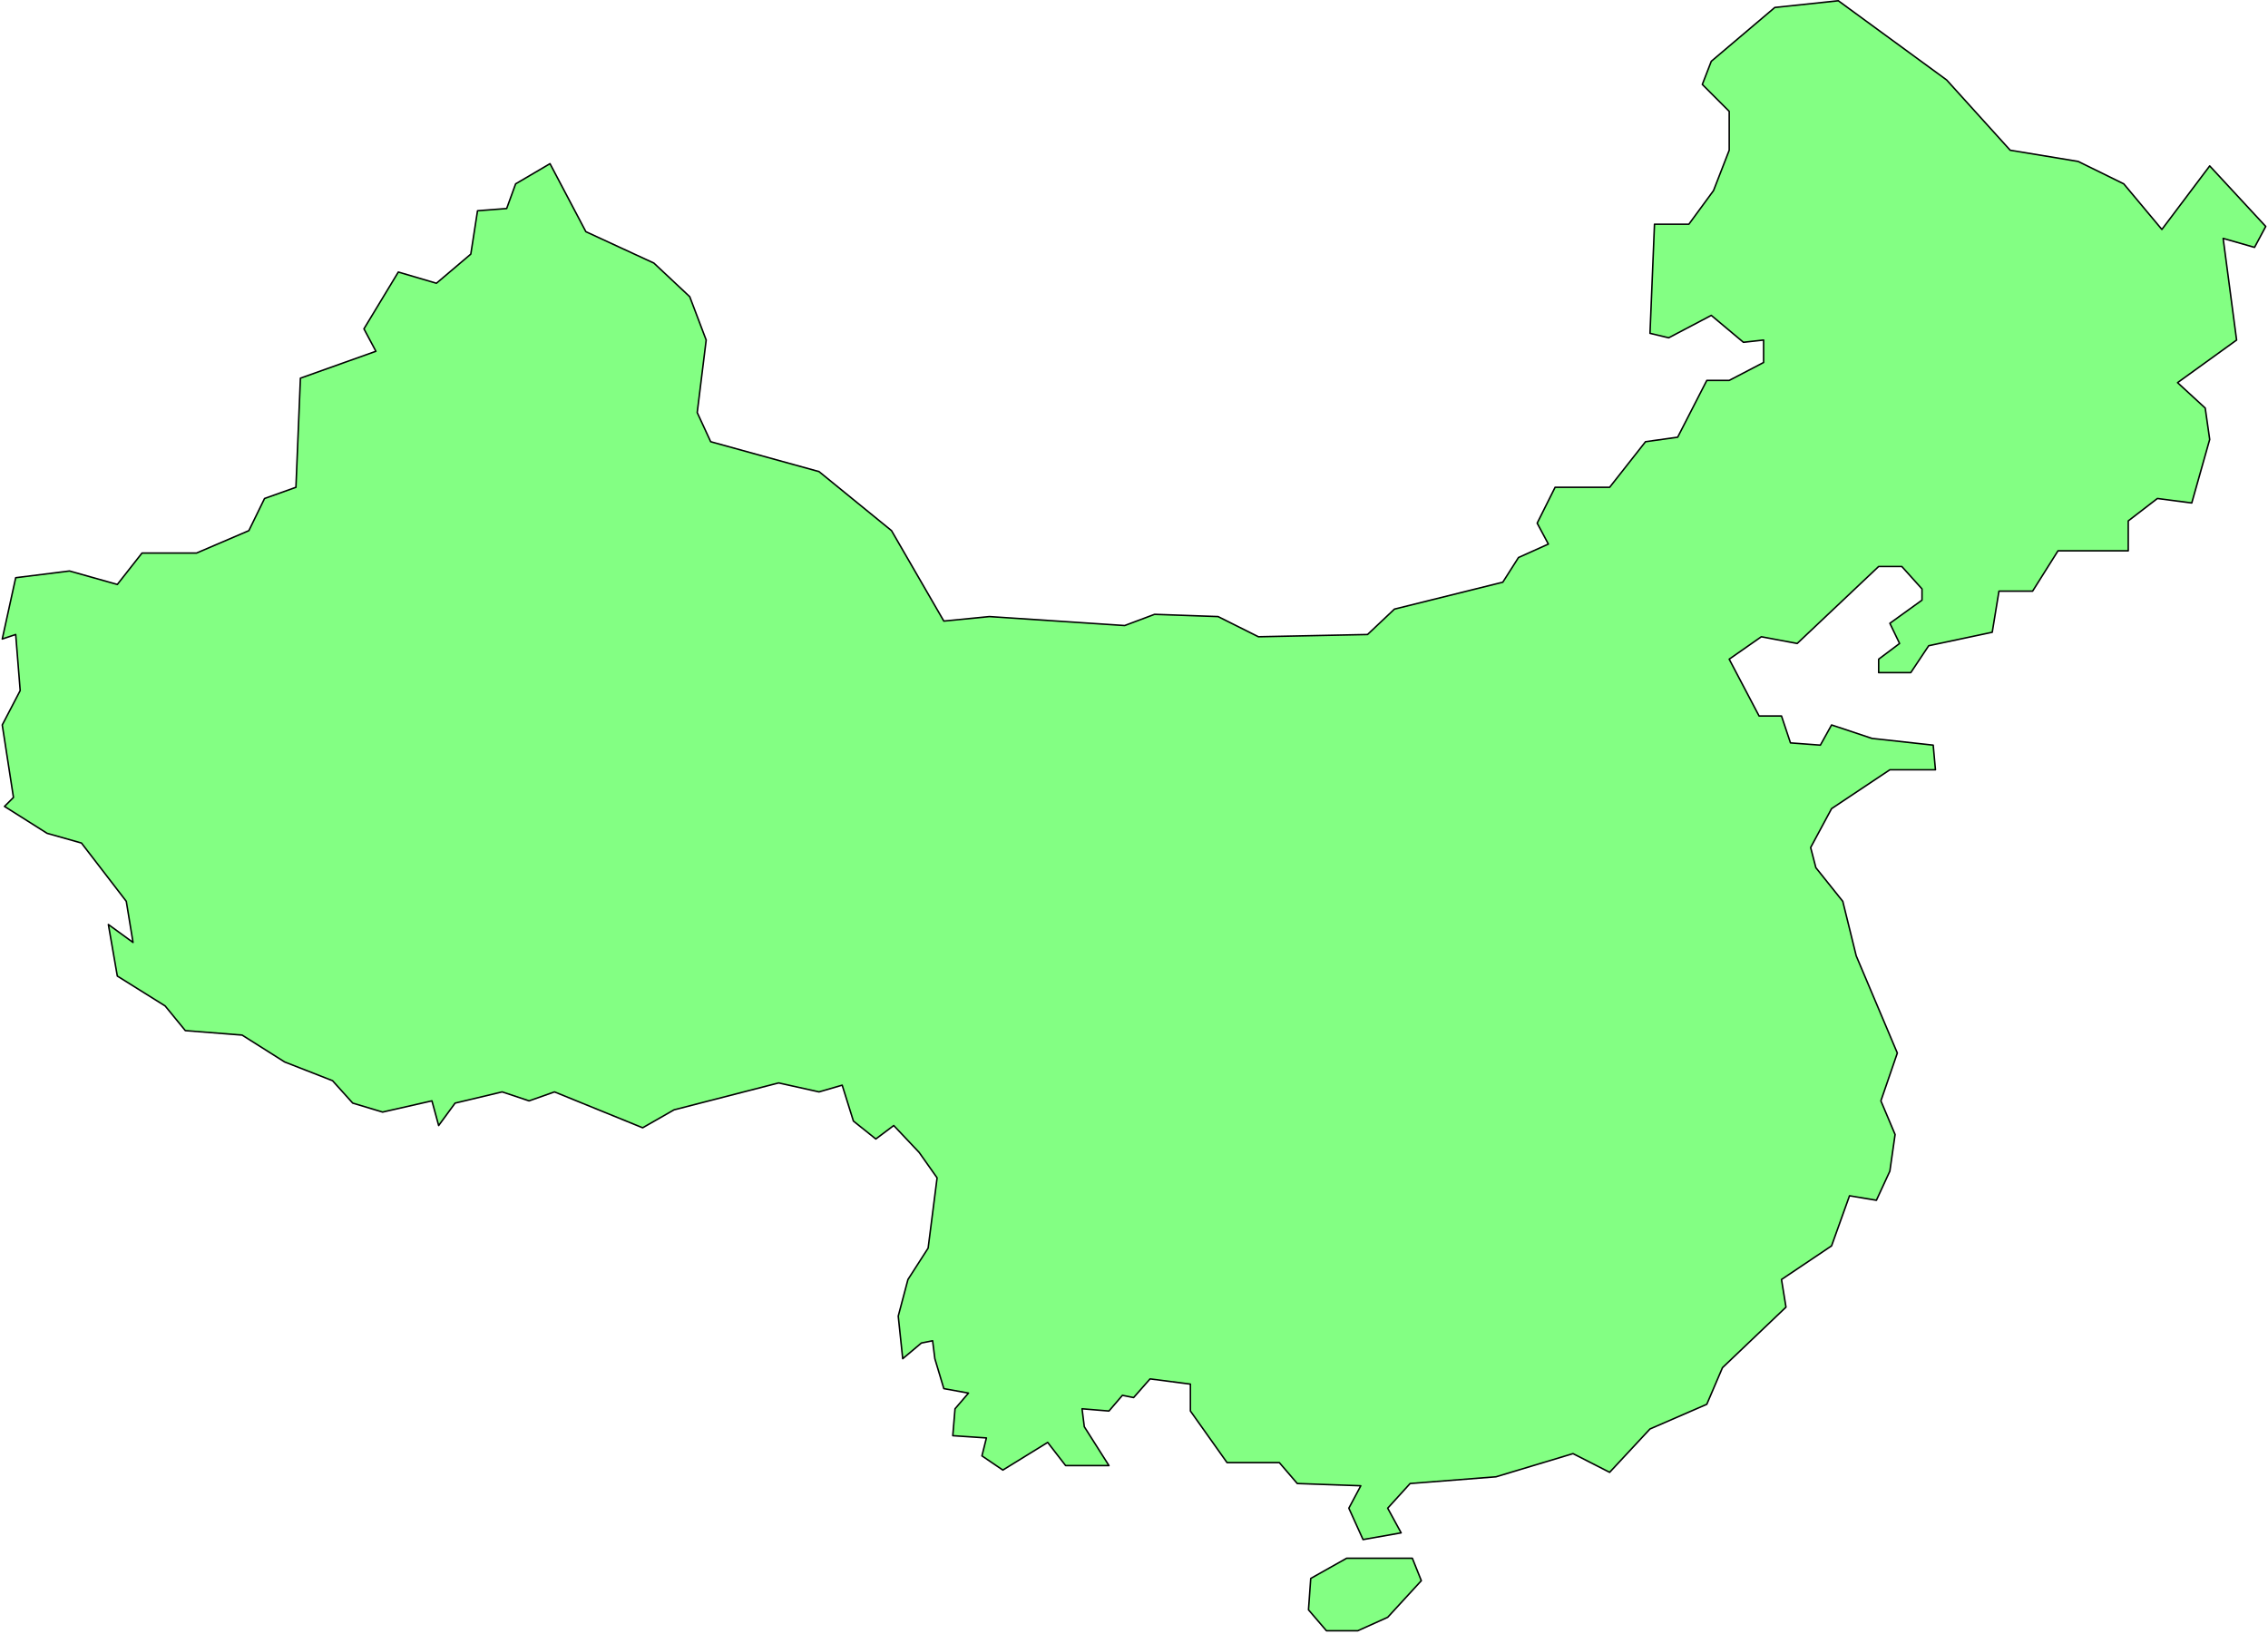 <svg xmlns="http://www.w3.org/2000/svg" fill-rule="evenodd" height="353.267" preserveAspectRatio="none" stroke-linecap="round" viewBox="0 0 3035 2186" width="490.455"><style>.brush1{fill:#83ff83}.pen1{stroke:none}.pen2{stroke:#000;stroke-width:2;stroke-linejoin:round}</style><path class="pen1 brush1" d="m6 1079 57 36 46 13 60 78 9 55-33-24 12 69 64 40 27 33 76 6 57 36 64 25 27 30 40 12 66-15 9 33 22-30 63-15 36 12 34-12 118 48 42-24 140-36 54 12 31-9 15 48 30 24 24-18 34 36 24 34-12 94-27 42-13 49 6 57 25-21 15-3 3 24 12 40 33 6-18 21-3 36 45 3-6 24 28 19 60-37 24 31h58l-33-52-3-24 36 3 18-21 15 3 22-25 54 7v36l49 69h70l24 28 85 3-16 30 19 42 51-9-18-33 30-33 115-9 103-31 49 25 54-58 76-33 21-49 85-81-6-37 67-45 24-67 36 6 18-39 7-49-19-45 22-64-55-130-18-73-36-45-7-27 28-52 78-52h61l-3-33-82-9-54-18-15 27-40-3-12-36h-30l-40-76 43-30 48 9 109-103h31l27 30v15l-43 31 13 27-28 21v18h43l24-36 85-18 9-55h45l34-54h94v-40l39-30 46 6 24-85-6-42-37-34 79-57-18-136 42 12 15-28-75-81-64 85-51-61-61-30-91-15-85-94L2460 1l-85 9-85 72-12 31 36 36v52l-21 54-33 45h-46l-6 146 25 6 57-30 43 36 27-3v30l-46 24h-30l-39 76-43 6-48 61h-73l-24 48 15 28-40 18-21 33-145 36-36 34-146 3-54-27-85-3-40 15-181-12-61 6-70-121-97-79-145-40-18-39 12-97-22-58-48-45-91-42-48-91-46 27-12 33-39 3-9 58-46 39-51-15-46 76 16 30-101 36-6 146-42 15-21 43-70 30h-73l-33 42-64-18-72 9-18 82 18-6 6 75-24 46 15 97-12 12z"/><path class="pen2" fill="none" d="m6 1079 57 36 46 13 60 78 9 55-33-24 12 69 64 40 27 33 76 6 57 36 64 25 27 30 40 12 66-15 9 33 22-30 63-15 36 12 34-12 118 48 42-24 140-36 54 12 31-9 15 48 30 24 24-18 34 36 24 34-12 94-27 42-13 49 6 57 25-21 15-3 3 24 12 40 33 6-18 21-3 36 45 3-6 24 28 19 60-37 24 31h58l-33-52-3-24 36 3 18-21 15 3 22-25 54 7v36l49 69h70l24 28 85 3-16 30 19 42 51-9-18-33 30-33 115-9 103-31 49 25 54-58 76-33 21-49 85-81-6-37 67-45 24-67 36 6 18-39 7-49-19-45 22-64-55-130-18-73-36-45-7-27 28-52 78-52h61l-3-33-82-9-54-18-15 27-40-3-12-36h-30l-40-76 43-30 48 9 109-103h31l27 30v15l-43 31 13 27-28 21v18h43l24-36 85-18 9-55h45l34-54h94v-40l39-30 46 6 24-85-6-42-37-34 79-57-18-136 42 12 15-28-75-81-64 85-51-61-61-30-91-15-85-94L2460 1l-85 9-85 72-12 31 36 36v52l-21 54-33 45h-46l-6 146 25 6 57-30 43 36 27-3v30l-46 24h-30l-39 76-43 6-48 61h-73l-24 48 15 28-40 18-21 33-145 36-36 34-146 3-54-27-85-3-40 15-181-12-61 6-70-121-97-79-145-40-18-39 12-97-22-58-48-45-91-42-48-91-46 27-12 33-39 3-9 58-46 39-51-15-46 76 16 30-101 36-6 146-42 15-21 43-70 30h-73l-33 42-64-18-72 9-18 82 18-6 6 75-24 46 15 97-12 12h0"/><path class="pen1 brush1" d="m1802 2085-48 27-3 42 24 28h42l40-18 45-49-12-30h-88z"/><path class="pen2" fill="none" d="m1802 2085-48 27-3 42 24 28h42l40-18 45-49-12-30h-88 0"/></svg>

